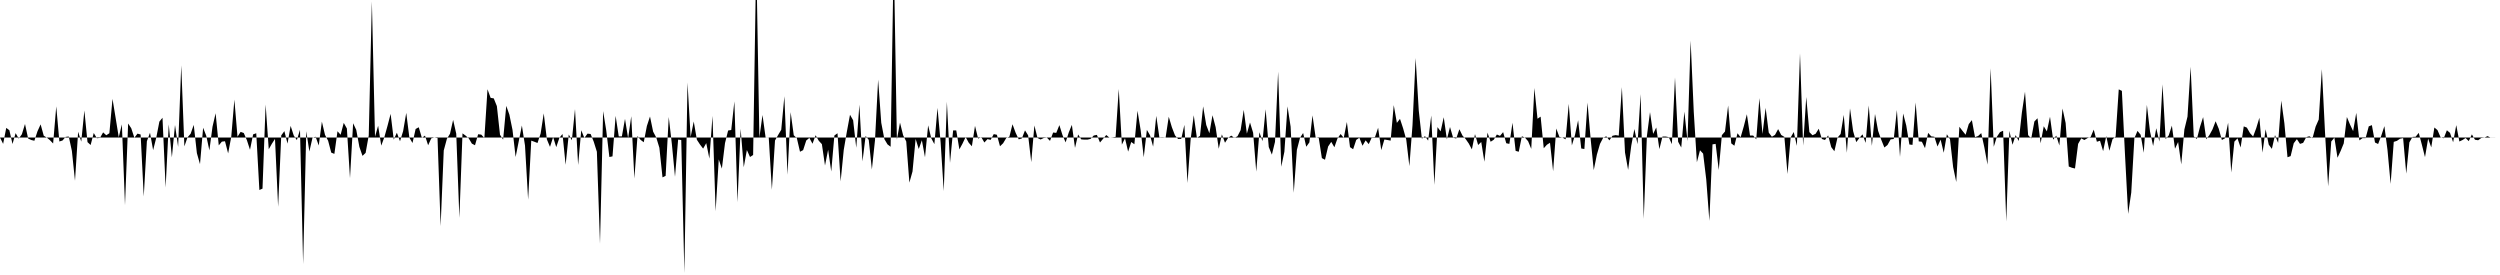 <svg viewBox="0 0 200 22" >
<polyline points="0,11 0.25,11.51 0.50,10.23 0.75,10.42 1,11.52 1.25,10.65 1.50,11.09 1.75,10.74 2,9.92 2.25,11.08 2.50,11.20 2.75,11.26 3,10.50 3.25,9.95 3.50,10.86 3.75,11.01 4,11.22 4.25,11.48 4.50,8.51 4.75,11.32 5,11.24 5.25,10.95 5.50,10.92 5.75,12.07 6,14.46 6.25,10.54 6.50,11.33 6.75,8.84 7,11.37 7.25,11.60 7.50,10.64 7.75,11.06 8,11.03 8.25,10.59 8.50,10.82 8.75,10.66 9,7.91 9.25,9.43 9.50,10.98 9.75,9.95 10,16.41 10.25,9.88 10.50,10.26 10.75,11.02 11,10.69 11.25,10.76 11.50,15.72 11.75,11.30 12,10.62 12.25,12.01 12.50,11.02 12.75,9.73 13,9.42 13.25,15 13.50,9.95 13.75,12.59 14,10 14.25,11.75 14.50,5.23 14.75,11.71 15,10.99 15.25,10.70 15.50,9.99 15.75,12.25 16,13.13 16.25,10.22 16.50,10.86 16.75,12.03 17,10.14 17.25,9.06 17.50,11.63 17.75,11.33 18,11.30 18.25,12.27 18.50,10.95 18.75,7.97 19,10.94 19.25,10.55 19.50,10.64 19.75,11.21 20,11.98 20.25,10.75 20.50,10.66 20.75,15.20 21,15.09 21.25,8.36 21.50,11.94 21.75,11.50 22,11.11 22.25,16.54 22.50,10.83 22.75,10.49 23,11.49 23.25,10.07 23.50,10.84 23.75,11.21 24,10.38 24.25,21.13 24.50,10.50 24.75,12.12 25,11.02 25.25,10.94 25.50,11.64 25.75,9.73 26,10.79 26.25,11.26 26.50,12.21 26.75,12.31 27,10.50 27.25,10.78 27.50,9.83 27.75,10.28 28,14.25 28.25,9.86 28.50,10.39 28.75,11.75 29,12.47 29.25,12.23 29.50,10.83 29.75,0.11 30,10.94 30.25,10.06 30.50,11.65 30.75,10.97 31,10.07 31.25,9.11 31.50,11.17 31.75,10.62 32,11.30 32.25,10.49 32.50,9.03 32.75,11.01 33,11.44 33.25,10.32 33.50,10.18 33.75,11.03 34,10.85 34.25,11.62 34.50,11.07 34.75,11 35,10.96 35.25,18.09 35.50,12.04 35.75,11.11 36,10.70 36.25,9.59 36.50,10.70 36.75,17.43 37,10.67 37.25,10.85 37.50,11.07 37.75,11.49 38,11.62 38.25,10.74 38.50,10.77 38.75,11.04 39,7.14 39.25,7.83 39.50,7.87 39.75,8.49 40,10.78 40.25,11.17 40.50,8.47 40.75,9.17 41,10.39 41.25,12.56 41.50,11.30 41.75,10.04 42,11.64 42.25,15.97 42.50,11.25 42.75,11.34 43,11.44 43.25,10.68 43.50,9.07 43.75,11.15 44,11.75 44.25,10.97 44.50,11.77 44.75,11.03 45,10.72 45.25,13.18 45.50,10.76 45.75,11.22 46,8.73 46.25,13.20 46.50,10.42 46.75,11.04 47,10.69 47.25,10.72 47.50,11.34 47.75,12.14 48,19.50 48.25,8.89 48.50,10.44 48.75,12.56 49,12.51 49.25,9.27 49.50,10.91 49.75,10.91 50,9.51 50.25,11.07 50.50,9.30 50.75,14.28 51,10.88 51.25,11.19 51.50,11.38 51.75,10.08 52,9.32 52.25,10.53 52.50,11 52.75,11.82 53,14.19 53.25,14.07 53.50,9.36 53.75,11.53 54,14.14 54.25,11.17 54.50,11.20 54.75,21.84 55,6.60 55.25,10.96 55.50,9.72 55.75,11.18 56,11.56 56.25,11.89 56.50,11.45 56.75,12.69 57,9.27 57.25,16.90 57.50,12.75 57.75,13.49 58,11.45 58.25,10.44 58.50,10.40 58.75,8.11 59,16.18 59.25,10.30 59.50,13.38 59.75,12 60,12.56 60.25,12.40 60.50,-3.35 60.75,11.01 61,9.20 61.25,11.01 61.50,11.01 61.75,15.18 62,11.24 62.25,10.80 62.50,10.38 62.75,7.70 63,13.98 63.25,8.97 63.50,10.82 63.75,11.06 64,12.14 64.25,12.01 64.50,11.24 64.75,11.03 65,11.50 65.25,10.82 65.50,11.26 65.75,11.53 66,13.24 66.25,11.98 66.50,13.72 66.75,10.84 67,10.66 67.25,14.51 67.50,11.99 67.75,10.53 68,9.18 68.25,9.62 68.50,11.82 68.75,8.37 69,12.91 69.25,10.87 69.50,11.19 69.75,13.56 70,11.21 70.25,6.37 70.50,9.82 70.75,11.13 71,11.55 71.25,11.74 71.50,-3.67 71.75,11.17 72,9.81 72.25,10.82 72.50,11.32 72.75,14.61 73,13.72 73.25,11.11 73.50,11.92 73.75,11.22 74,12.58 74.25,10.03 74.50,11.06 74.75,11.53 75,8.63 75.25,11.39 75.50,15.29 75.75,8.14 76,13.03 76.25,10.43 76.50,10.43 76.75,11.95 77,11.49 77.25,10.96 77.50,11.42 77.75,11.70 78,10.07 78.25,11.09 78.50,10.97 78.75,11.40 79,11.13 79.25,11.19 79.50,10.73 79.75,10.78 80,11.70 80.25,11.46 80.50,11.04 80.75,10.94 81,9.94 81.25,10.62 81.50,11.15 81.75,11.07 82,10.43 82.25,10.83 82.50,12.97 82.75,10.04 83,11.04 83.25,11.16 83.50,11.04 83.75,11.01 84,11.27 84.25,10.60 84.50,10.63 84.75,10.01 85,10.81 85.25,11.39 85.50,10.60 85.75,9.99 86,11.83 86.25,10.76 86.50,11.15 86.75,11.17 87,11.17 87.25,11.11 87.50,10.84 87.75,10.79 88,11.40 88.25,11.10 88.50,10.80 88.75,11.01 89,10.99 89.25,10.95 89.50,7.12 89.75,11.57 90,11.06 90.25,12.13 90.50,11.36 90.75,11.54 91,8.86 91.25,10.40 91.50,12.58 91.75,10.39 92,10.82 92.25,11.73 92.50,9.27 92.75,10.99 93,10.98 93.25,11 93.50,9.34 93.75,10.18 94,10.83 94.25,11.12 94.50,11.11 94.75,9.99 95,14.64 95.25,11.15 95.50,9.22 95.75,11.03 96,10.87 96.25,8.51 96.50,10 96.75,10.66 97,9.22 97.25,10.17 97.50,11.90 97.75,10.75 98,11.42 98.25,11.03 98.50,10.85 98.75,11.03 99,10.90 99.25,10.41 99.50,8.79 99.75,10.69 100,9.80 100.25,10.62 100.50,13.73 100.75,10.58 101,11.29 101.25,8.74 101.50,11.76 101.75,12.37 102,11.35 102.25,5.73 102.50,13.34 102.75,12.14 103,8.51 103.25,10.14 103.50,15.42 103.75,11.99 104,11.03 104.25,10.64 104.50,11.74 104.75,11.39 105,9.23 105.25,10.99 105.50,11.04 105.75,12.65 106,12.78 106.25,11.72 106.50,11.35 106.75,11.78 107,11.07 107.25,10.72 107.50,11.03 107.75,9.76 108,11.77 108.25,11.94 108.50,11.19 108.75,11.02 109,11.66 109.25,11.23 109.50,11.53 109.75,10.98 110,10.97 110.25,10.22 110.50,12.01 110.75,11.16 111,11.20 111.25,11.25 111.50,8.41 111.75,9.83 112,9.51 112.25,10.27 112.50,11.17 112.75,13.29 113,10.01 113.25,4.64 113.50,8.84 113.75,11.10 114,10.89 114.25,11.25 114.50,9.24 114.75,14.79 115,10.17 115.25,10.51 115.50,9.38 115.75,11.15 116,10.16 116.25,11.02 116.50,11.08 116.75,10.34 117,10.85 117.25,11.12 117.50,11.48 117.75,11.95 118,10.73 118.25,11.60 118.50,11.36 118.75,12.94 119,10.61 119.25,11.34 119.50,11.18 119.75,10.76 120,10.87 120.25,10.57 120.50,11.46 120.75,11.51 121,9.82 121.25,12.07 121.50,12.14 121.75,10.90 122,11.01 122.25,11.30 122.50,11.91 122.75,7.04 123,9.50 123.25,9.33 123.50,11.86 123.75,11.58 124,11.42 124.25,13.70 124.50,10.28 124.75,10.95 125,11.01 125.25,11.15 125.50,8.31 125.75,11.63 126,10.80 126.25,9.62 126.50,11.88 126.75,11.92 127,8.21 127.25,11.10 127.50,13.61 127.75,12.37 128,11.51 128.25,11.03 128.50,10.90 128.75,11.23 129,10.86 129.25,10.81 129.50,10.85 129.75,6.97 130,12.20 130.25,13.59 130.50,11.66 130.75,10.32 131,11.53 131.25,7.53 131.50,17.51 131.75,10.90 132,8.97 132.25,10.71 132.50,10.20 132.75,11.93 133,10.92 133.25,10.92 133.50,10.97 133.75,11.53 134,6.20 134.25,11.34 134.50,11.80 134.75,8.93 135,11.29 135.25,3.24 135.50,8.93 135.75,12.98 136,12.02 136.25,12.29 136.50,14.36 136.75,17.67 137,11.55 137.25,11.51 137.50,13.60 137.75,10.81 138,10.52 138.25,8.44 138.50,11.47 138.75,11.66 139,10.66 139.25,10.98 139.50,10.12 139.75,9.14 140,10.84 140.25,10.84 140.50,11.15 140.75,7.85 141,10.72 141.25,8.63 141.50,10.61 141.75,10.94 142,10.79 142.25,10.33 142.50,10.80 142.75,10.95 143,13.92 143.25,11 143.50,10.56 143.75,11.67 144,4.27 144.25,11.65 144.50,7.76 144.75,10.57 145,10.82 145.25,10.70 145.50,10.30 145.75,11.12 146,11.20 146.25,10.83 146.50,11.77 146.75,12.10 147,11.01 147.25,10.72 147.50,9.19 147.75,12.22 148,8.67 148.25,10.49 148.50,11.37 148.75,11.04 149,10.75 149.25,11.43 149.50,8.44 149.75,11.67 150,9.12 150.25,10.47 150.50,11.18 150.75,11.80 151,11.60 151.25,11.15 151.50,11.12 151.75,8.80 152,12.55 152.25,9.08 152.50,10.04 152.75,11.56 153,11.59 153.25,8.20 153.50,11.31 153.75,11.34 154,11.85 154.25,10.63 154.50,10.91 154.75,10.94 155,11.72 155.25,11.17 155.50,12.22 155.75,10.74 156,11.14 156.25,13.36 156.50,14.56 156.75,10.14 157,10.47 157.25,10.78 157.50,9.93 157.75,9.61 158,10.97 158.25,10.88 158.50,10.65 158.75,11.80 159,13.17 159.25,5.46 159.50,11.74 159.75,10.94 160,10.57 160.25,10.46 160.50,17.72 160.75,10.47 161,11.58 161.25,10.81 161.50,11.28 161.75,9.01 162,7.34 162.25,10.81 162.50,11.08 162.75,9.72 163,9.46 163.25,11.46 163.50,10.10 163.75,10.51 164,9.34 164.25,11.17 164.50,10.85 164.75,11.64 165,8.68 165.25,9.84 165.50,13.32 165.75,13.42 166,13.48 166.25,11.51 166.50,11.07 166.75,11.20 167,11.05 167.25,10.96 167.50,10.37 167.75,11.34 168,11.26 168.25,12.09 168.50,10.88 168.75,12.06 169,11.14 169.25,10.93 169.50,7.15 169.75,7.27 170,12.37 170.25,17.11 170.50,15.41 170.75,11.06 171,10.47 171.25,10.78 171.50,12.22 171.75,8.39 172,10.51 172.25,11.68 172.50,10.26 172.75,11.32 173,6.75 173.25,11.13 173.50,10.83 173.75,10.05 174,11.90 174.25,11.36 174.50,13.15 174.75,10.36 175,9.33 175.25,5.34 175.50,10.91 175.75,11.12 176,10.15 176.25,9.37 176.50,11.14 176.75,10.81 177,10.35 177.25,9.70 177.50,10.30 177.75,11.20 178,11.06 178.25,9.82 178.50,13.80 178.75,11.33 179,11.07 179.25,11.80 179.50,10.11 179.75,10.21 180,10.65 180.25,10.92 180.50,10.25 180.75,9.42 181,12.21 181.25,10.34 181.50,11.57 181.75,11.91 182,10.81 182.25,11.43 182.50,8.05 182.75,9.86 183,12.58 183.25,12.49 183.50,11.46 183.75,11.13 184,11.51 184.25,11.43 184.50,10.97 184.75,10.90 185,11.06 185.25,10.13 185.50,9.56 185.75,5.53 186,10.57 186.25,14.91 186.50,11.32 186.75,11.01 187,12.62 187.25,12.08 187.50,11.47 187.75,9.36 188,9.96 188.25,10.49 188.50,9.03 188.75,11.23 189,11.05 189.25,11.05 189.50,10.11 189.75,10.01 190,11.40 190.25,11.52 190.50,10.86 190.75,10.09 191,12 191.25,14.71 191.50,11.35 191.75,11.27 192,11.10 192.25,11.05 192.50,13.89 192.75,11.39 193,10.95 193.25,10.94 193.50,10.63 193.75,11.58 194,12.57 194.25,11.09 194.50,11.79 194.75,10.20 195,10.41 195.25,10.99 195.50,11.06 195.75,10.42 196,10.63 196.25,11.38 196.50,10.01 196.75,11.32 197,11.20 197.25,11.04 197.50,11.29 197.75,10.75 198,11.18 198.25,11.22 198.50,11.04 198.75,11.01 199,10.89 199.25,11.01 199.50,11.01 199.75,11 " />
</svg>